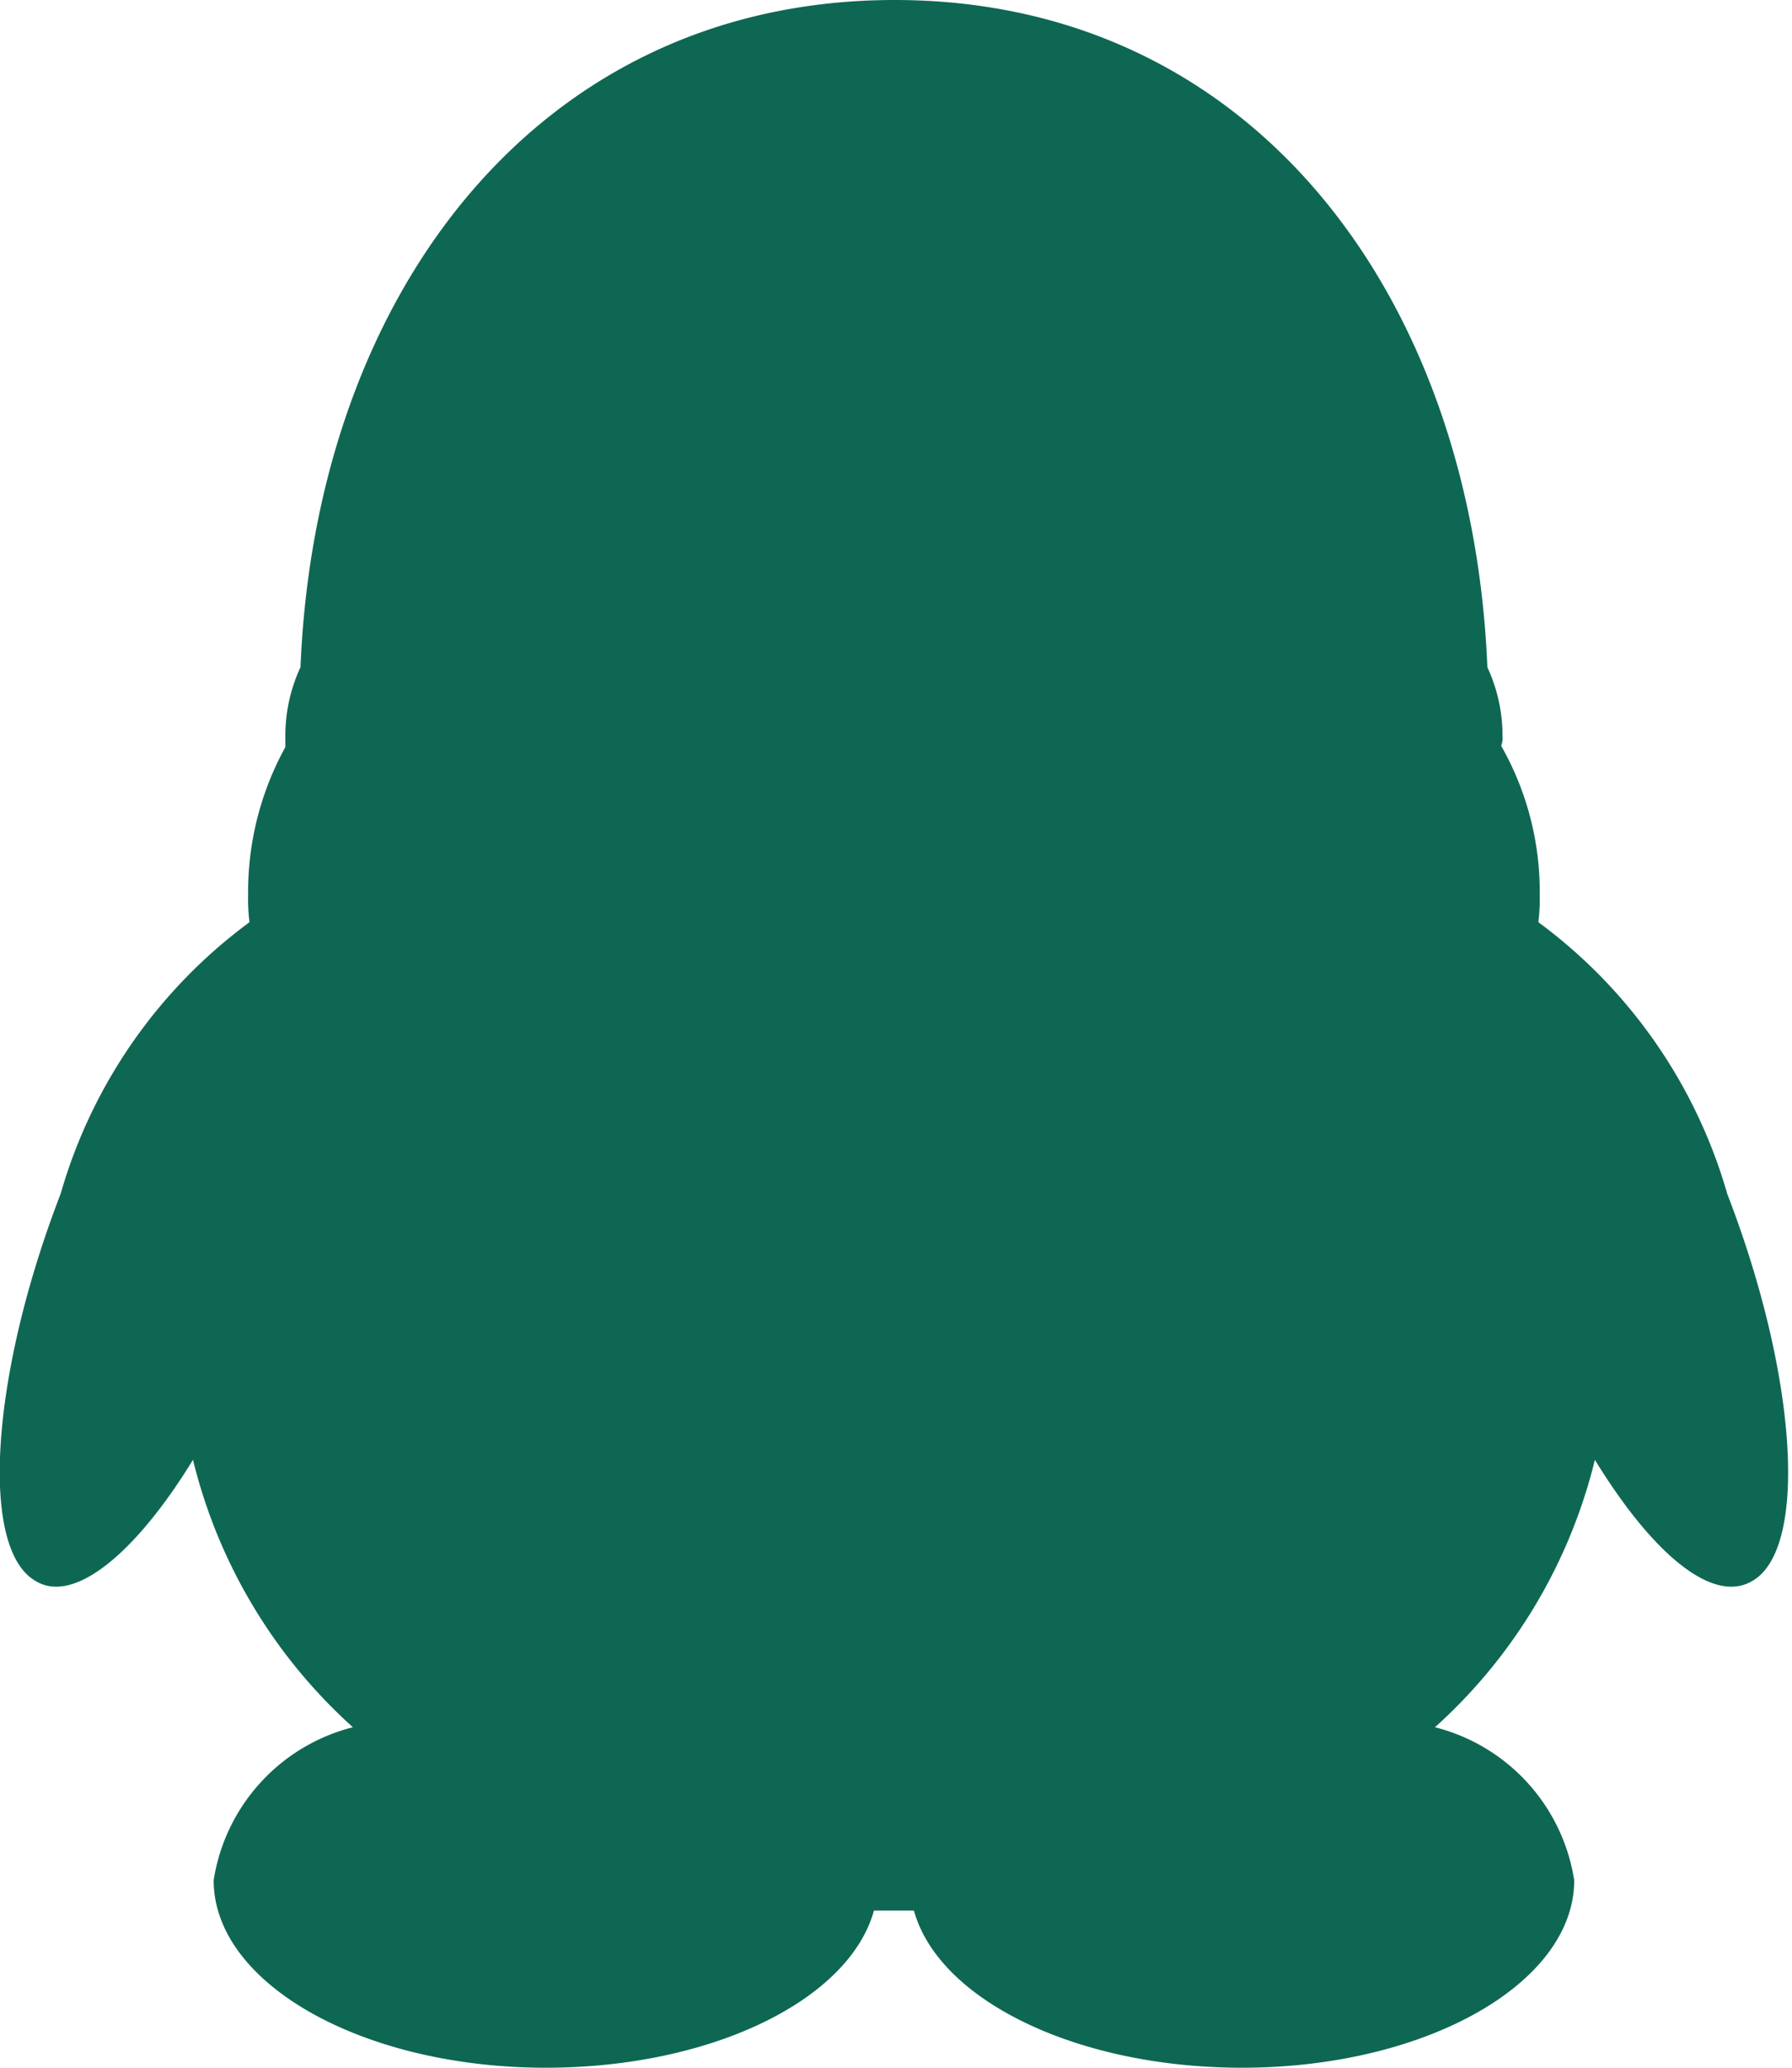 <svg xmlns="http://www.w3.org/2000/svg" width="13" height="15" viewBox="0 0 13 15">
  <defs>
    <style>
      .cls-1 {
        fill: #0e6753;
        fill-rule: evenodd;
      }
    </style>
  </defs>
  <path id="shencax3" class="cls-1" d="M2297.44,1791.66c-0.51,1.32-.59,2.58-0.18,2.81,0.28,0.17.73-.21,1.14-0.88a3.832,3.832,0,0,0,1.16,1.94,1.361,1.361,0,0,0-1.01,1.11c0,0.75,1.08,1.36,2.41,1.36,1.2,0,2.2-.49,2.38-1.14h0.29c0.18,0.65,1.18,1.14,2.38,1.14,1.33,0,2.41-.61,2.41-1.36a1.361,1.361,0,0,0-1.01-1.11,3.832,3.832,0,0,0,1.16-1.94c0.41,0.67.85,1.05,1.14,0.88,0.41-.23.33-1.49-0.18-2.81a3.719,3.719,0,0,0-1.37-1.97,1.408,1.408,0,0,0,.01-0.2,2.143,2.143,0,0,0-.28-1.08,0.148,0.148,0,0,0,.01-0.07,1.181,1.181,0,0,0-.11-0.5c-0.11-2.7-1.71-4.84-4.3-4.84s-4.2,2.14-4.31,4.84a1.181,1.181,0,0,0-.11.5v0.08a2.177,2.177,0,0,0-.27,1.07,1.34,1.34,0,0,0,.01.2,3.719,3.719,0,0,0-1.37,1.97h0Z" transform="translate(-2297 -1783)"/>
</svg>
